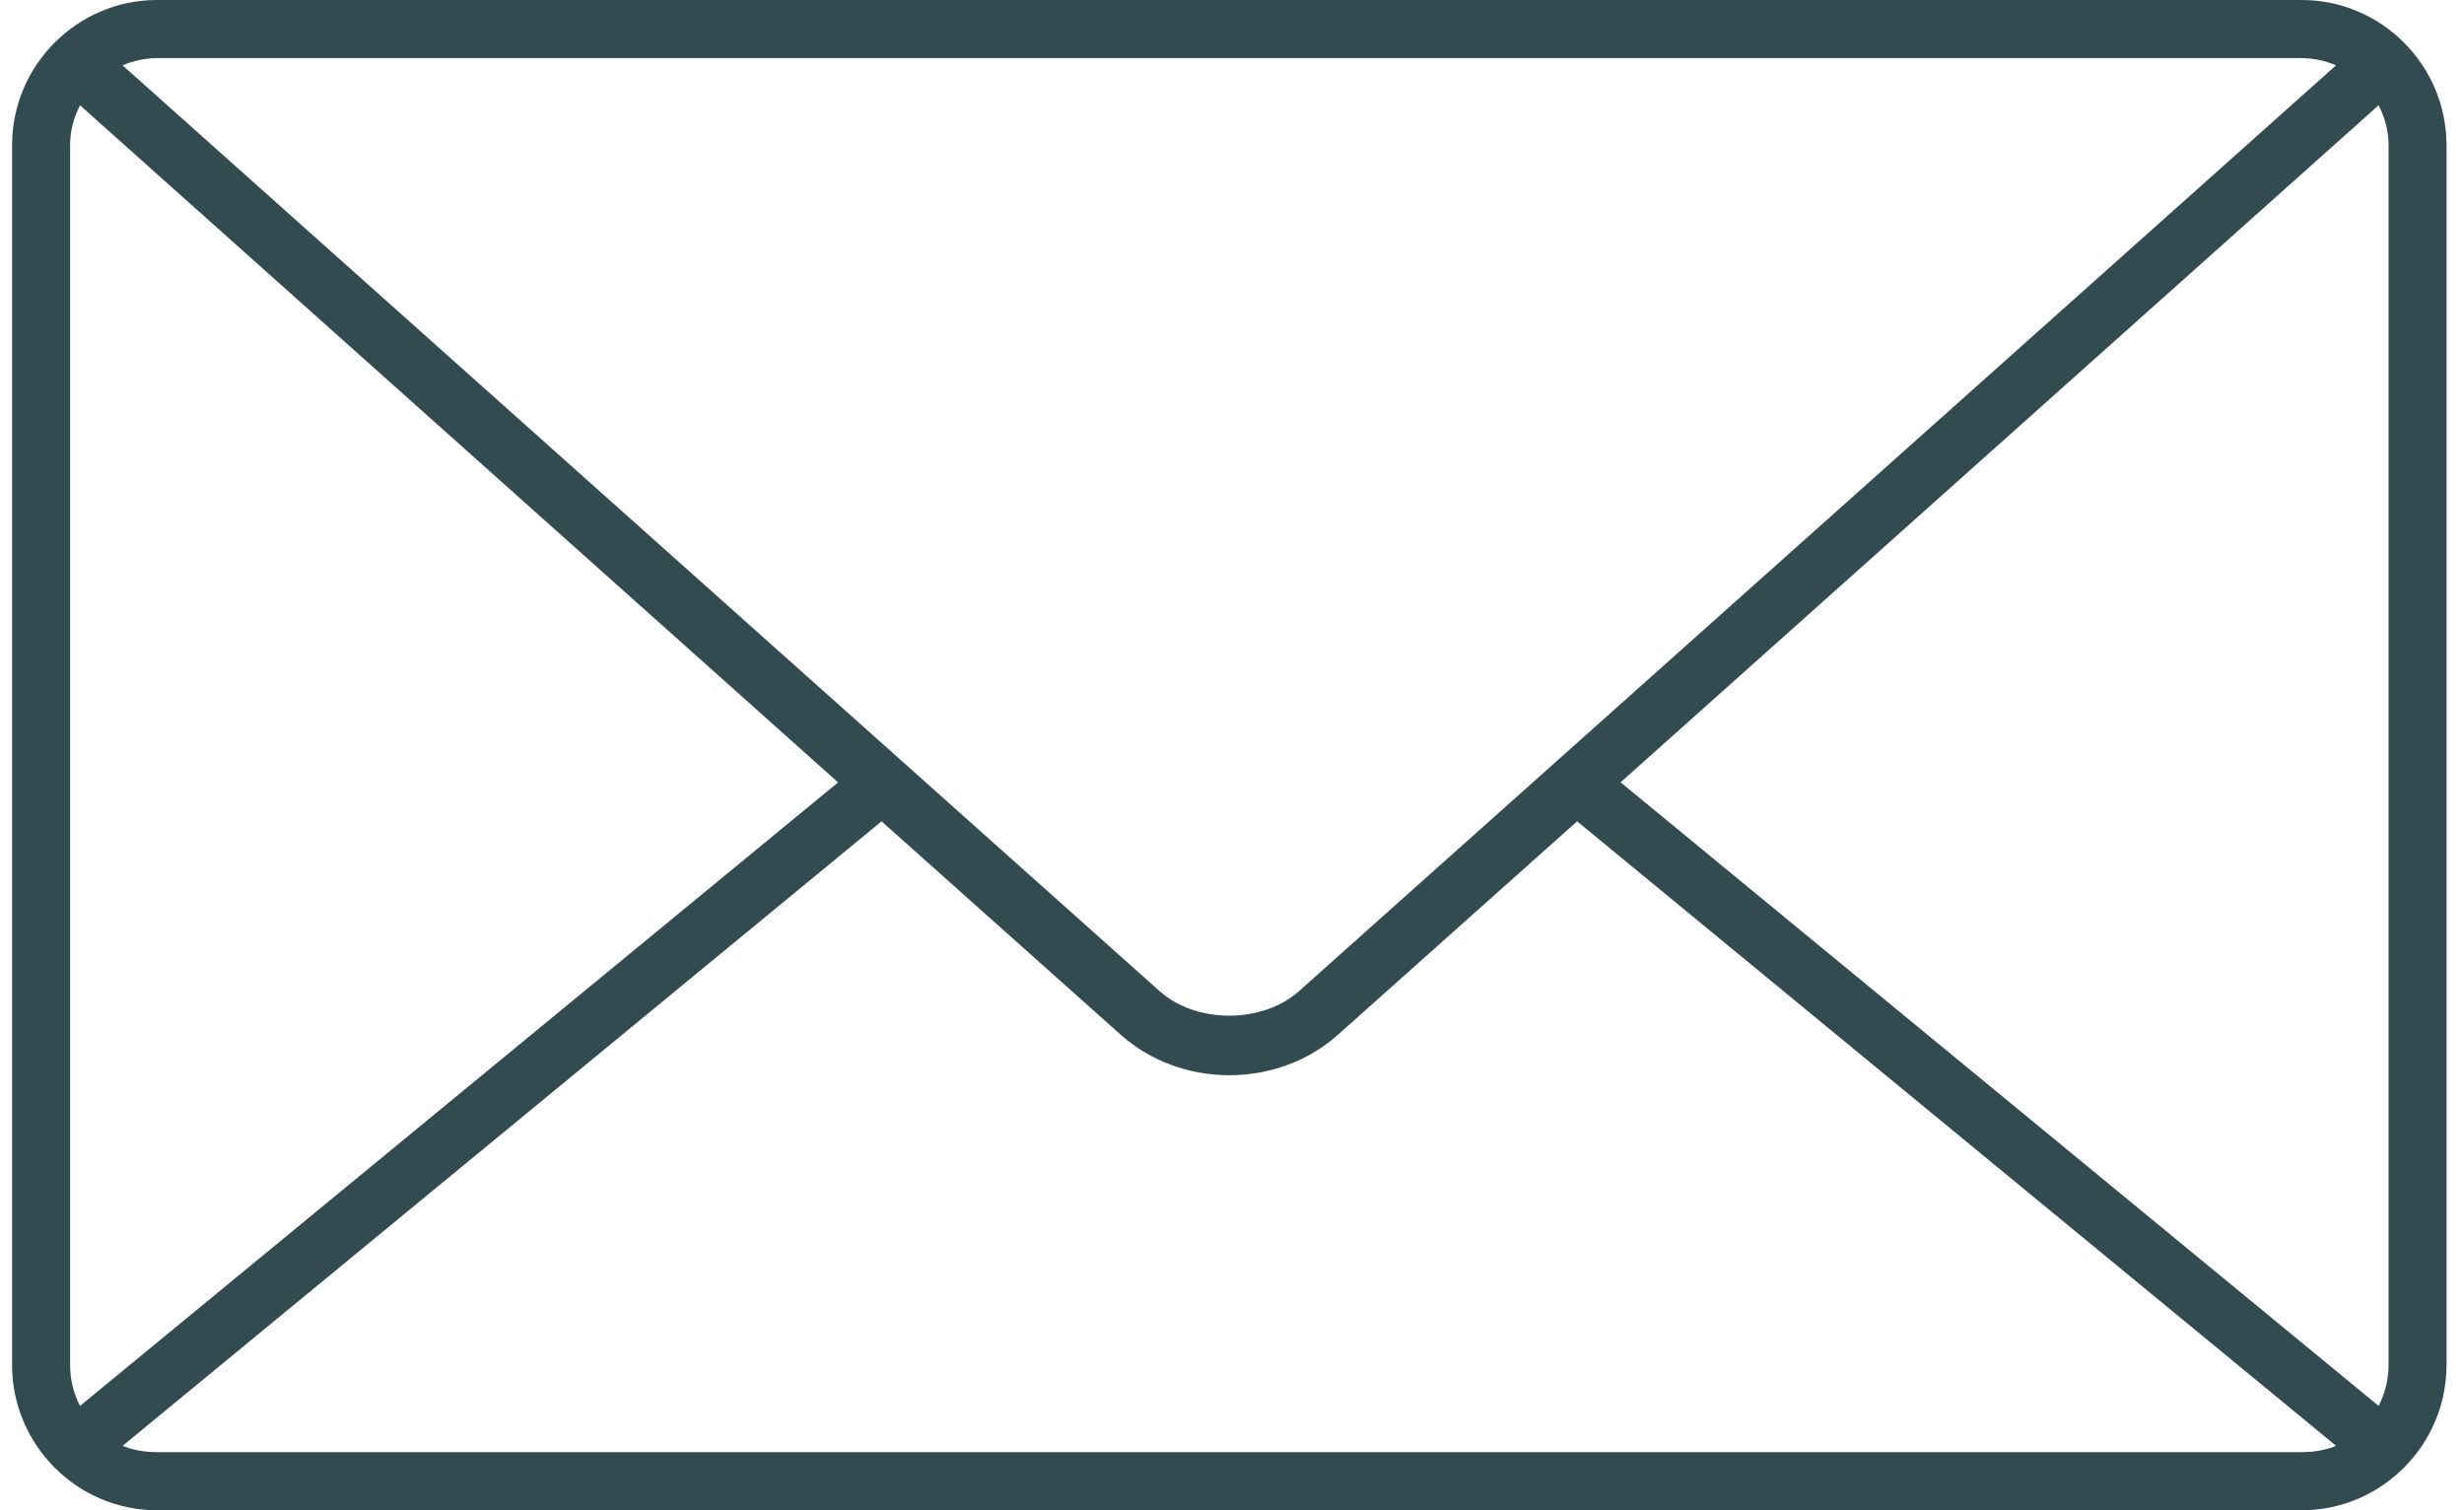 <svg width="31" height="19" viewBox="0 0 31 19" fill="none" xmlns="http://www.w3.org/2000/svg">
<path d="M1.975 0C0.972 0 0.152 0.821 0.152 1.827V17.173C0.152 18.179 0.972 19 1.975 19H28.957C29.961 19 30.78 18.179 30.78 17.173V1.827C30.78 0.821 29.961 0 28.957 0H1.975ZM1.975 0.731H28.957C29.11 0.731 29.259 0.767 29.39 0.822L16.343 12.469C15.881 12.881 15.05 12.881 14.589 12.469L1.542 0.822C1.673 0.767 1.822 0.731 1.975 0.731H1.975ZM1.007 1.325L10.544 9.843L1.007 17.687C0.927 17.534 0.882 17.36 0.882 17.173V1.827C0.882 1.641 0.929 1.477 1.007 1.325V1.325ZM29.926 1.325C30.004 1.476 30.051 1.641 30.051 1.827V17.173C30.051 17.36 30.005 17.534 29.926 17.687L20.389 9.842L29.926 1.324V1.325ZM11.091 10.333L14.099 13.017C14.861 13.697 16.072 13.697 16.834 13.017L19.842 10.333L29.39 18.189C29.259 18.244 29.11 18.269 28.957 18.269H1.976C1.823 18.269 1.674 18.244 1.543 18.189L11.091 10.333Z" fill="#324B50"/>
</svg>
